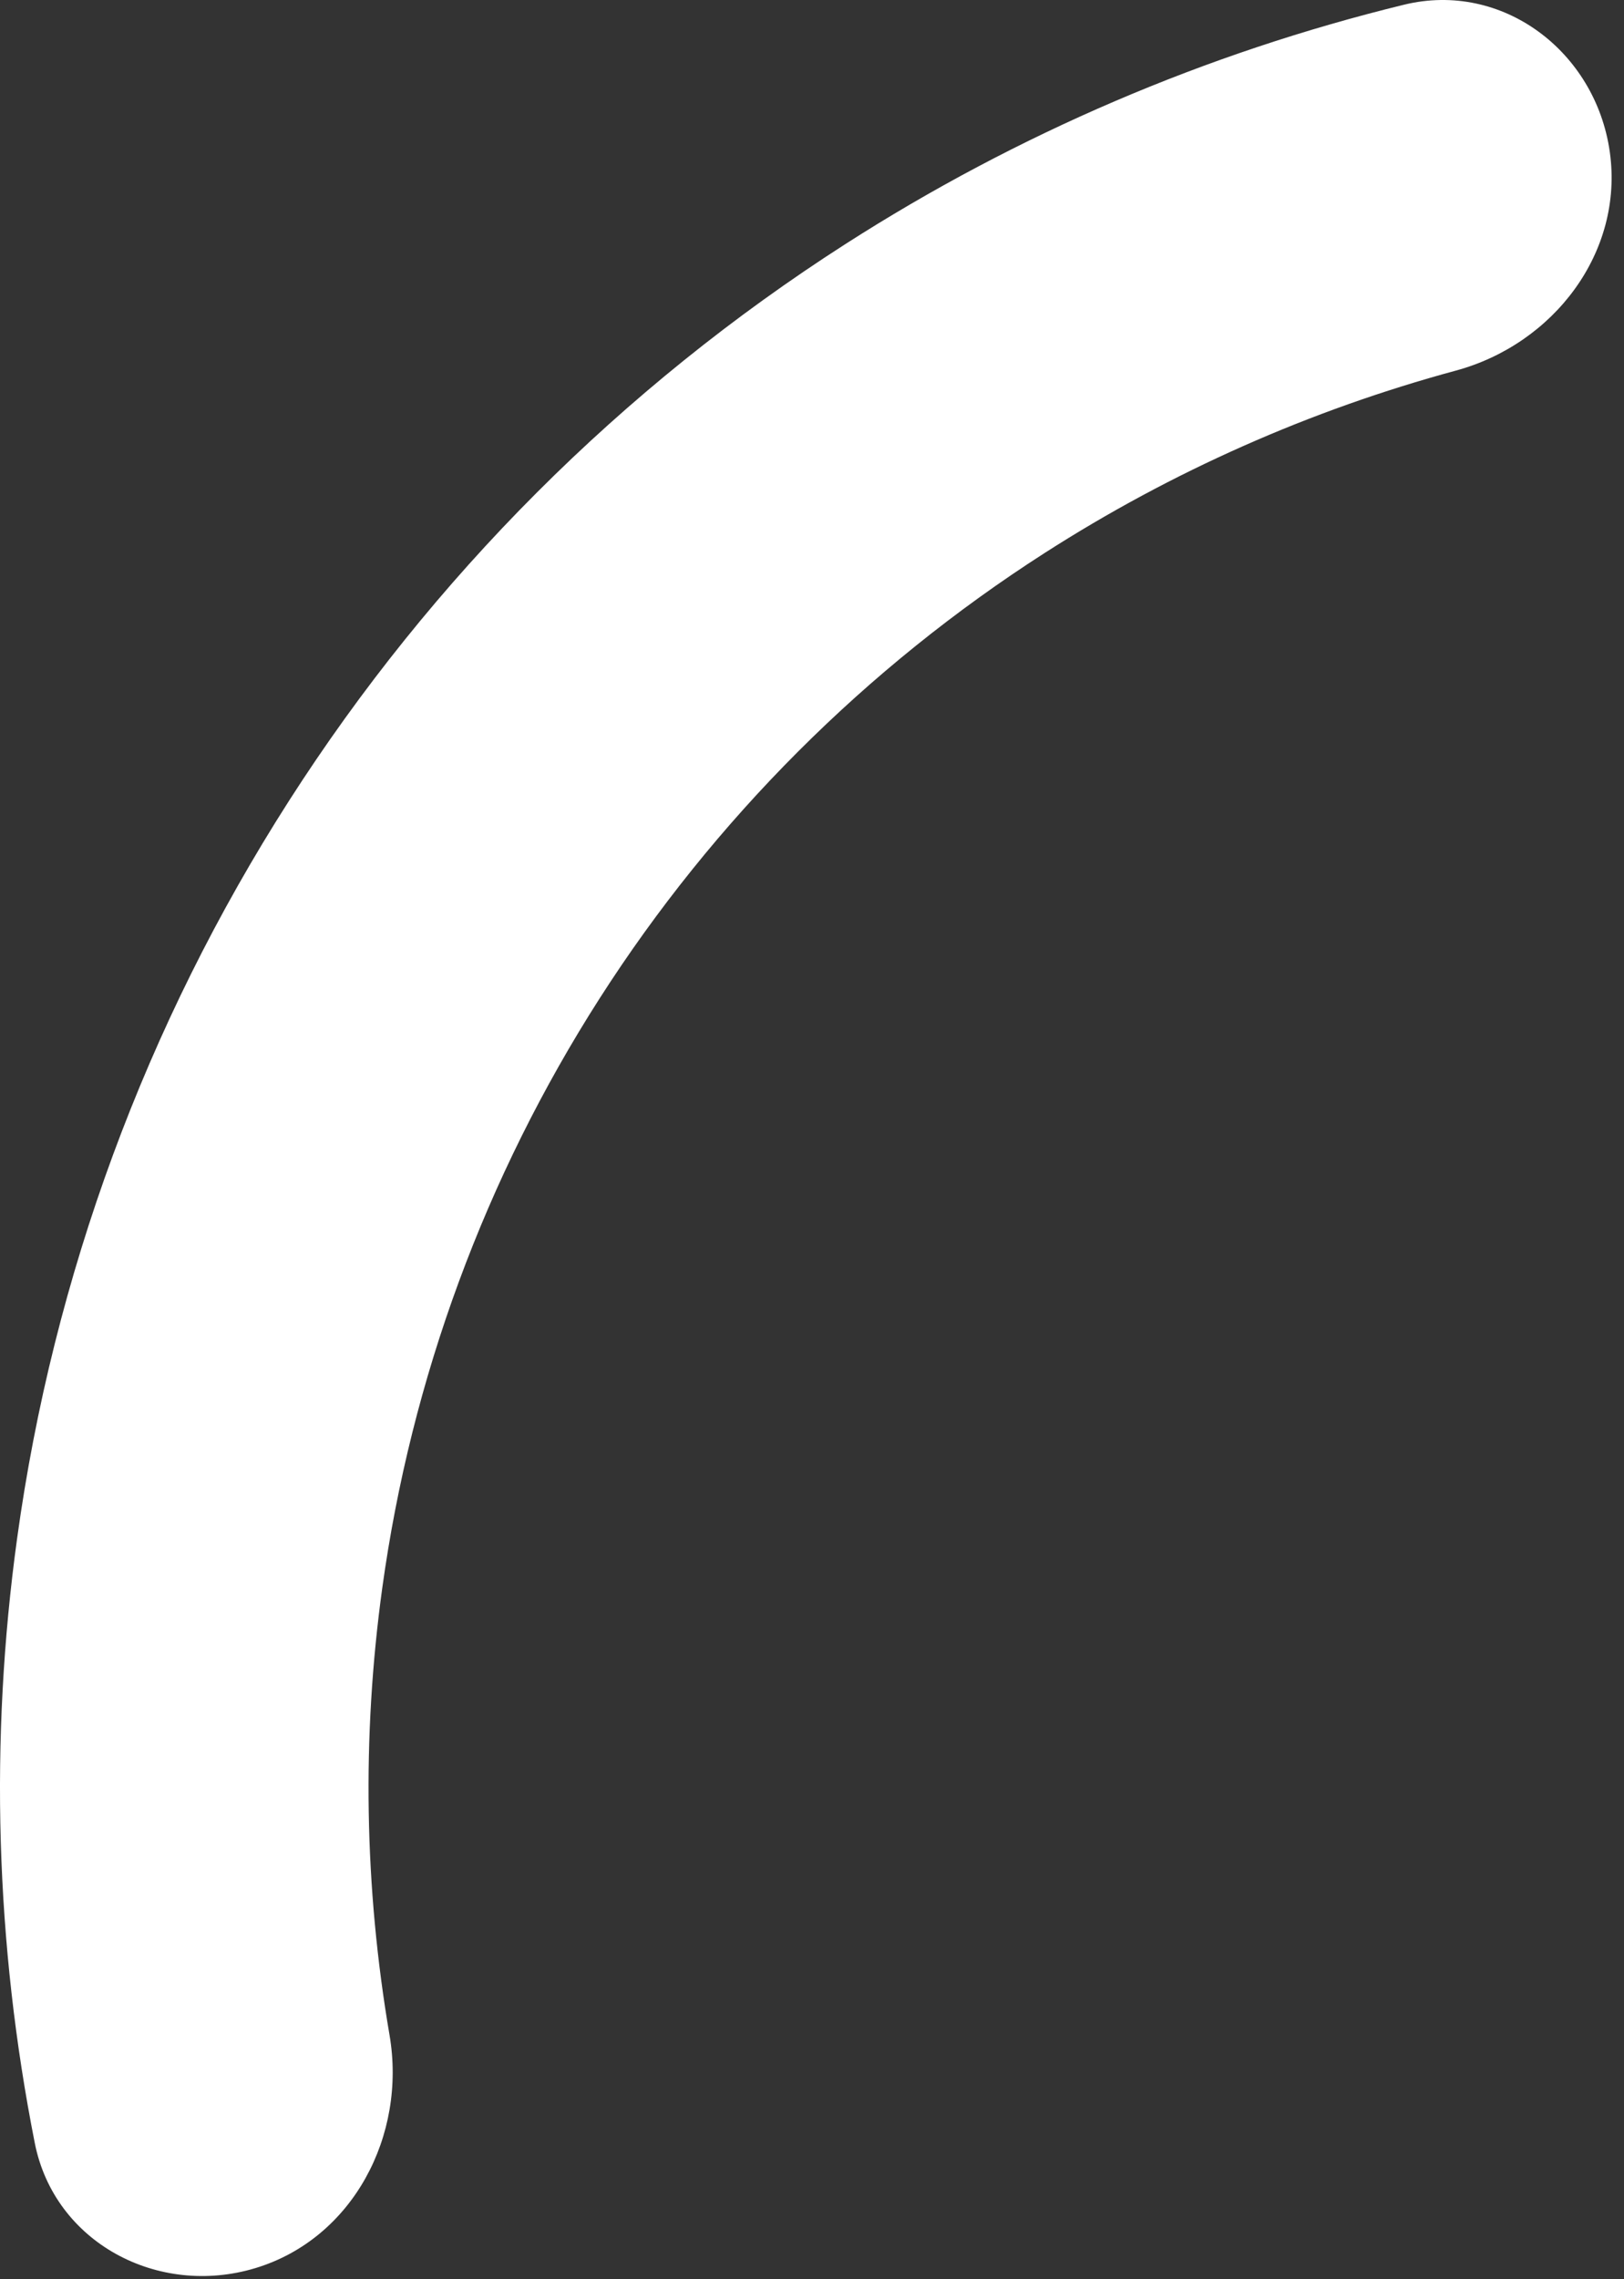 <?xml version="1.0" encoding="utf-8"?>
<svg xmlns="http://www.w3.org/2000/svg" fill="none" height="100%" overflow="visible" preserveAspectRatio="none" style="display: block;" viewBox="0 0 82 115" width="100%">
<rect x="0" y="0" width="82" height="115" fill="#333333" stroke="none"/>
<path d="M12.894 114.448C7.985 115.931 2.752 113.166 1.756 108.136C-0.23 98.104 -0.538 87.792 0.865 77.62C2.69 64.377 7.372 51.685 14.589 40.414C21.806 29.143 31.386 19.56 42.673 12.324C51.359 6.755 60.898 2.677 70.891 0.238C75.858 -0.975 80.56 2.592 81.281 7.654C82.003 12.725 78.451 17.363 73.507 18.701C66.172 20.688 59.168 23.786 52.746 27.904C43.717 33.693 36.053 41.358 30.279 50.375C24.506 59.392 20.761 69.546 19.3 80.14C18.265 87.648 18.395 95.251 19.668 102.685C20.537 107.756 17.819 112.959 12.894 114.448Z" fill="white" id="Ellipse 7225"/>
</svg>